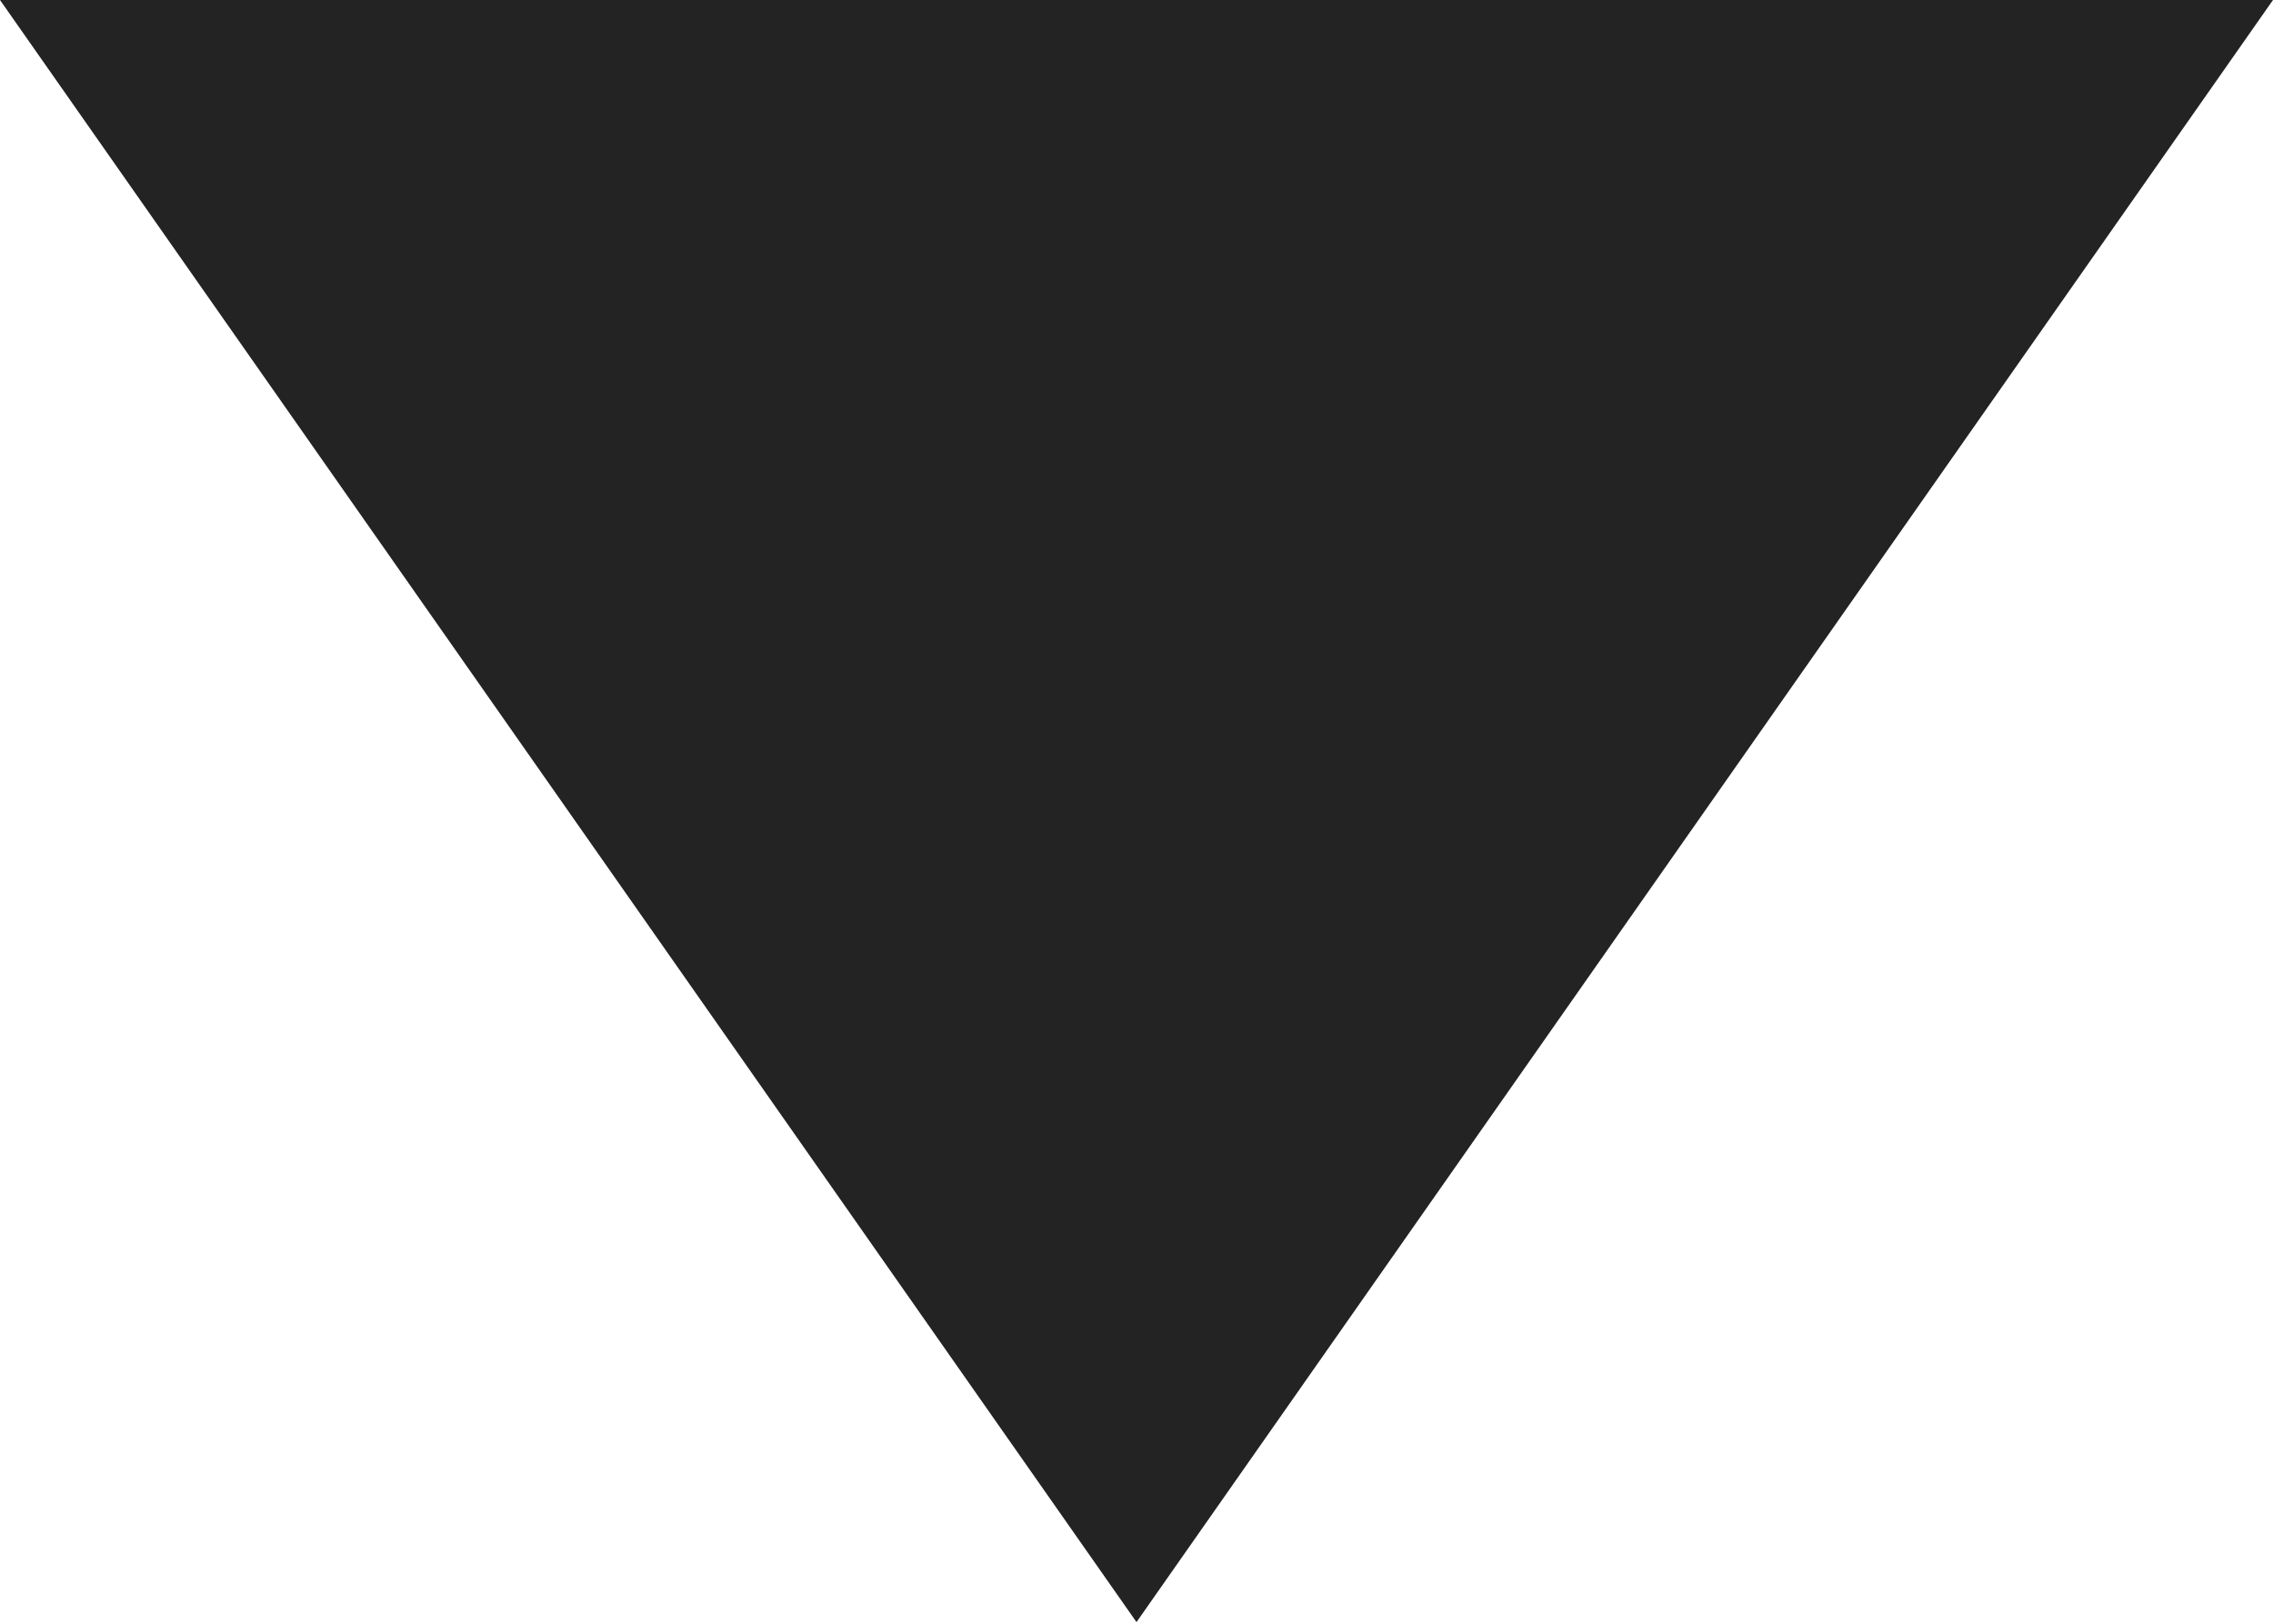 <svg xmlns="http://www.w3.org/2000/svg" width="14" height="10" viewBox="0 0 14 10">
  <defs>
    <style>
      .cls-1 {
        fill: #232323;
        fill-rule: evenodd;
      }
    </style>
  </defs>
  <path id="simulation_tool_arrow.svg" class="cls-1" d="M654,1950h7l-7,9.99-7-9.99h7Z" transform="translate(-647 -1950)"/>
</svg>
